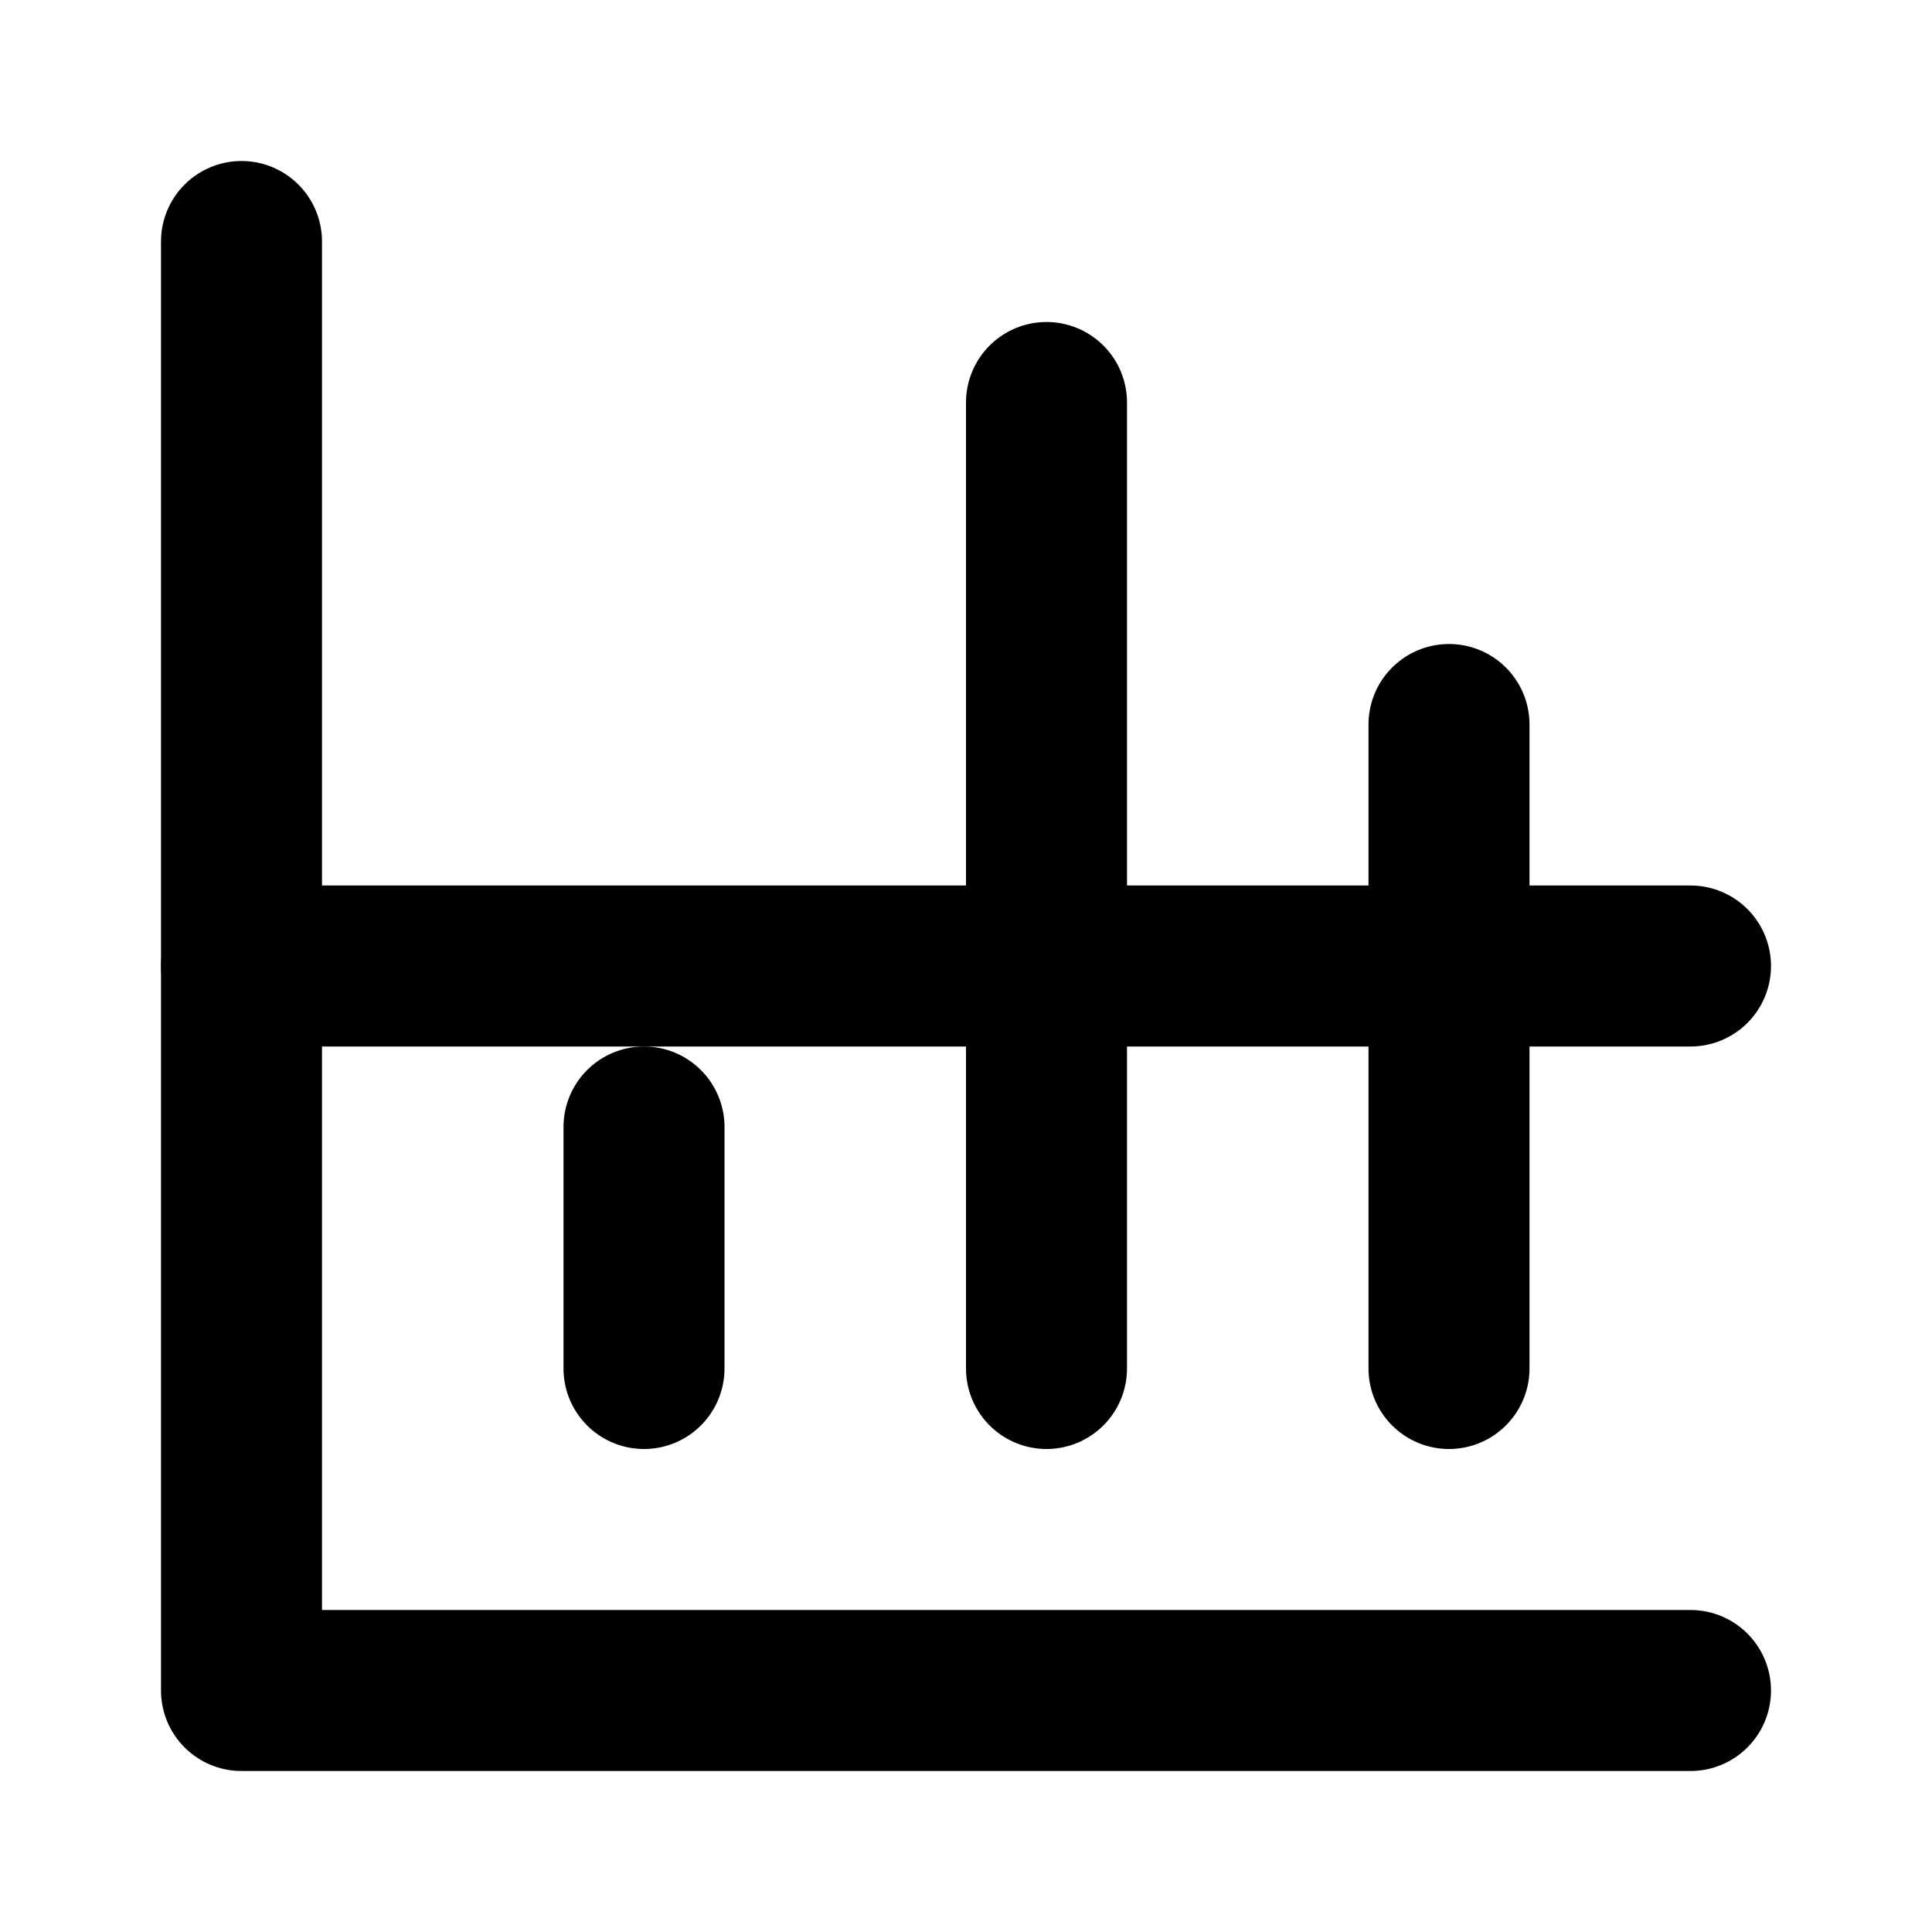 <svg xmlns="http://www.w3.org/2000/svg" viewBox="0 0 24 24" fill="none" stroke="currentColor" stroke-width="2" stroke-linecap="round" stroke-linejoin="round">
  <path d="M3 3v18h18"/>
  <path d="M18 17V9"/>
  <path d="M13 17V5"/>
  <path d="M8 17v-3"/>
  <path d="M3 12h18"/>
</svg> 